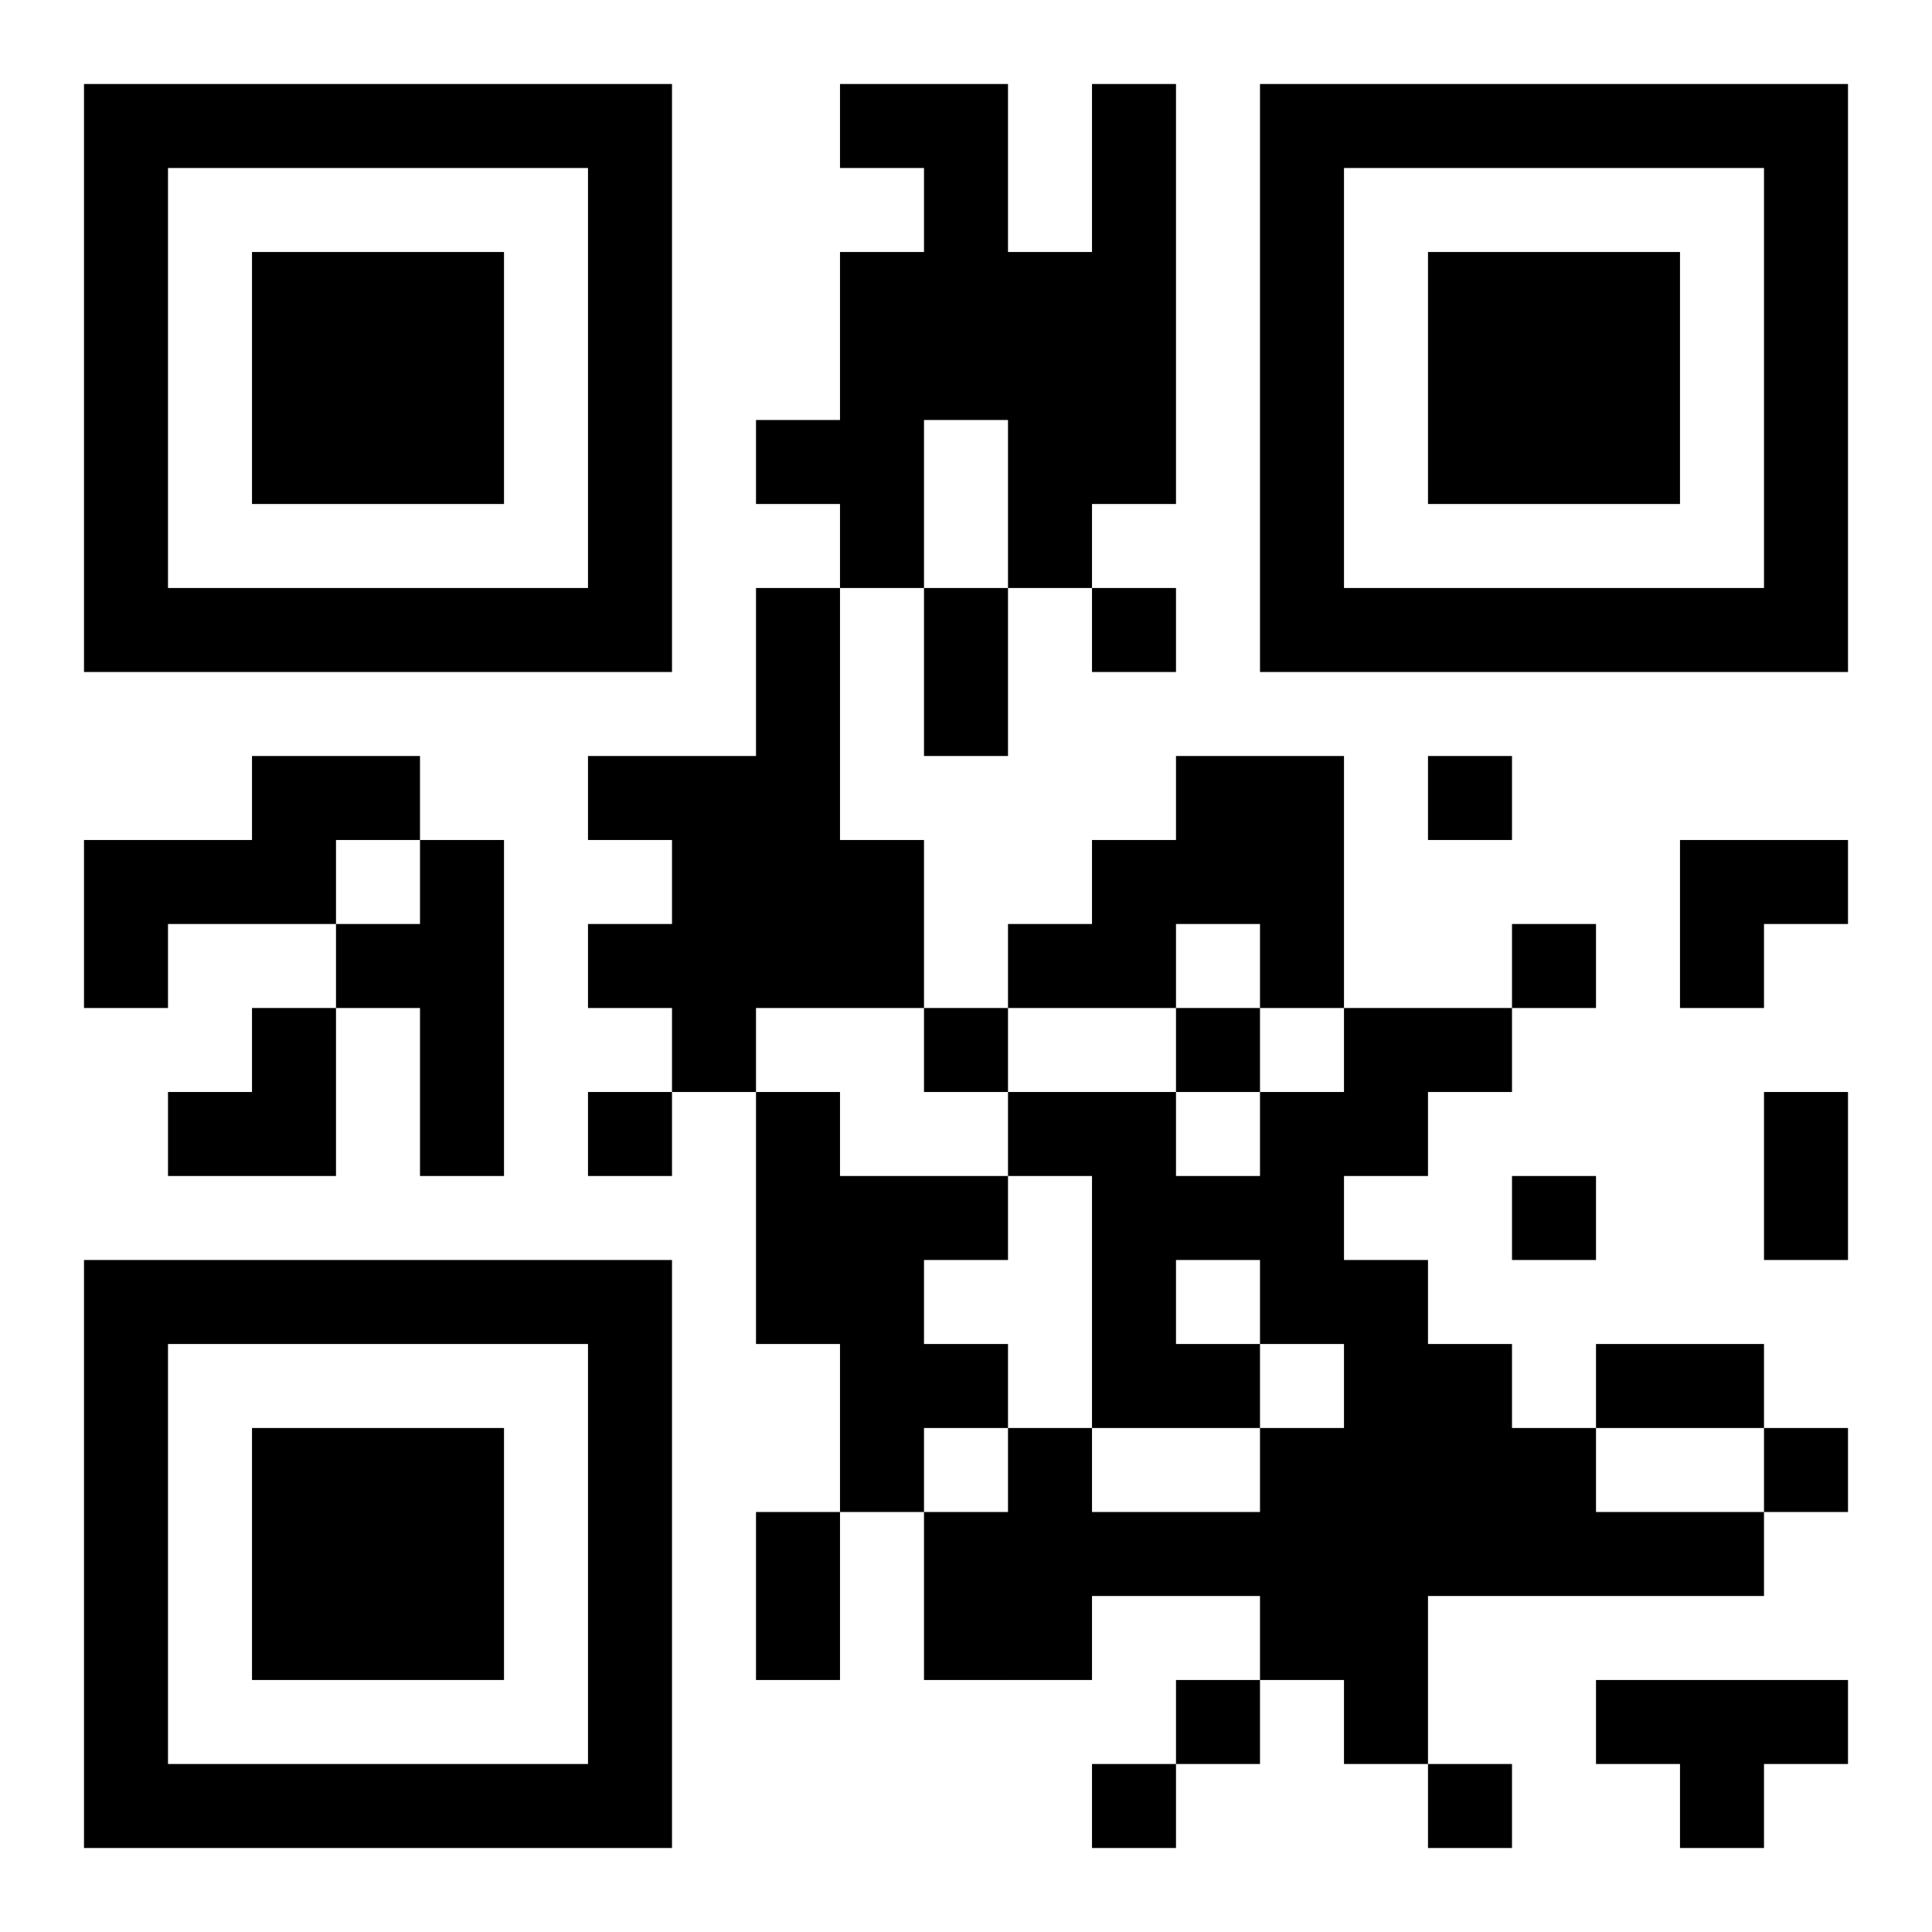 <?xml version="1.0" encoding="UTF-8"?>
<!DOCTYPE svg PUBLIC "-//W3C//DTD SVG 1.1//EN" "http://www.w3.org/Graphics/SVG/1.1/DTD/svg11.dtd">
<svg xmlns="http://www.w3.org/2000/svg" version="1.1" viewBox="0 0 23 23" stroke="none">
	<rect width="100%" height="100%" fill="#ffffff"/>
	<path d="M1,1h7v1h-7z M10,1h2v1h-2z M13,1h1v5h-1z M15,1h7v1h-7z M1,2h1v6h-1z M7,2h1v6h-1z M11,2h1v3h-1z M15,2h1v6h-1z M21,2h1v6h-1z M3,3h3v3h-3z M10,3h1v4h-1z M12,3h1v4h-1z M17,3h3v3h-3z M9,5h1v1h-1z M2,7h5v1h-5z M9,7h1v5h-1z M11,7h1v2h-1z M13,7h1v1h-1z M16,7h5v1h-5z M3,9h2v1h-2z M7,9h2v1h-2z M14,9h2v2h-2z M17,9h1v1h-1z M1,10h3v1h-3z M5,10h1v4h-1z M8,10h1v3h-1z M10,10h1v2h-1z M13,10h1v2h-1z M20,10h2v1h-2z M1,11h1v1h-1z M4,11h1v1h-1z M7,11h1v1h-1z M12,11h1v1h-1z M15,11h1v1h-1z M18,11h1v1h-1z M20,11h1v1h-1z M3,12h1v2h-1z M11,12h1v1h-1z M14,12h1v1h-1z M16,12h2v1h-2z M2,13h1v1h-1z M7,13h1v1h-1z M9,13h1v3h-1z M12,13h2v1h-2z M15,13h1v3h-1z M16,13h1v1h-1z M21,13h1v2h-1z M10,14h1v4h-1z M11,14h1v1h-1z M13,14h1v3h-1z M14,14h1v1h-1z M18,14h1v1h-1z M1,15h7v1h-7z M16,15h1v6h-1z M1,16h1v6h-1z M7,16h1v6h-1z M11,16h1v1h-1z M14,16h1v1h-1z M17,16h1v3h-1z M19,16h2v1h-2z M3,17h3v3h-3z M12,17h1v3h-1z M15,17h1v3h-1z M18,17h1v2h-1z M21,17h1v1h-1z M9,18h1v2h-1z M11,18h1v2h-1z M13,18h2v1h-2z M19,18h2v1h-2z M14,20h1v1h-1z M19,20h3v1h-3z M2,21h5v1h-5z M13,21h1v1h-1z M17,21h1v1h-1z M20,21h1v1h-1z" fill="#000000"/>
</svg>
